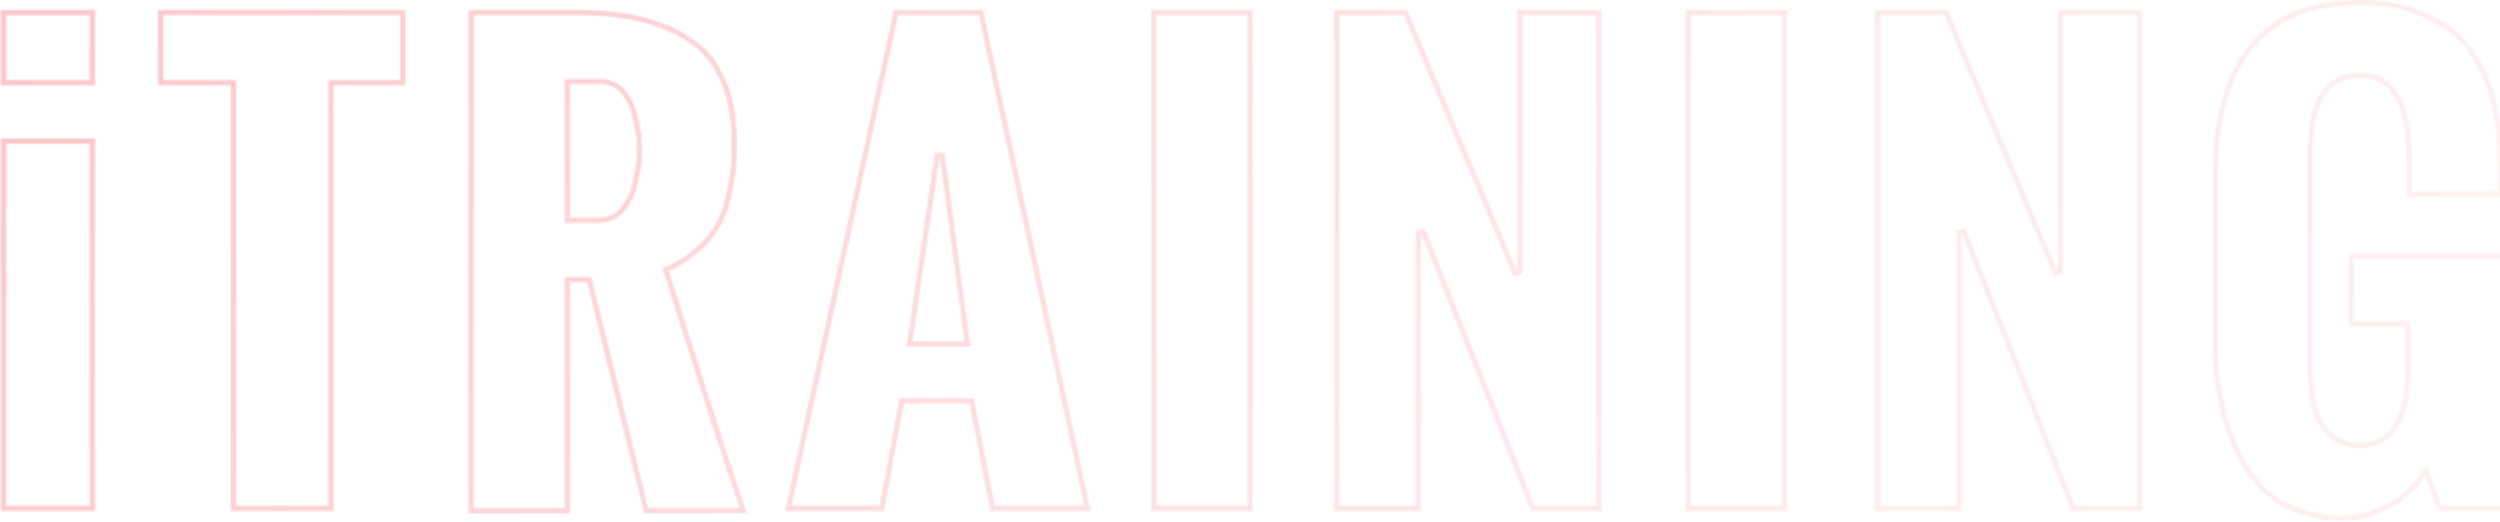 <?xml version="1.0" encoding="UTF-8"?>
<svg xmlns="http://www.w3.org/2000/svg" width="1442" height="301" viewBox="0 0 1442 301" fill="none">
  <mask id="mask0_1_12" style="mask-type:alpha" maskUnits="userSpaceOnUse" x="0" y="0" width="1446" height="301">
    <path d="M2.021 47.729V7.208H53.243V47.729H2.021ZM2.021 293.157V81.407H53.243V293.157H2.021Z" stroke="black" stroke-opacity="0.3" stroke-width="3"></path>
    <path d="M190.939 49.229V293.157H134.723V49.229V47.729H133.223H92.629V7.208H232.32V47.729H192.439H190.939V49.229Z" stroke="black" stroke-opacity="0.3" stroke-width="3"></path>
    <path d="M327.209 162.668V294.584H271.706V7.208H333.703C347.881 7.208 360.587 8.627 371.13 11.438C381.709 14.259 391.514 18.474 399.172 24.044L399.197 24.062L399.223 24.079C407.483 29.586 413.028 37.172 417.226 46.966C421.409 56.727 423.525 67.933 423.525 82.048C423.525 87.783 423.523 93.377 422.827 98.245C422.115 103.232 421.409 108.171 419.998 114.521C418.598 120.116 416.505 125.683 413.735 130.532C410.974 135.363 407.522 139.513 402.646 143.693C397.701 147.931 392.139 152.09 385.228 154.854L383.941 155.369L384.353 156.693C401.187 210.702 415.954 256.44 428.652 294.584H372.692L340.154 162.31L339.873 161.168H338.698H328.709H327.209V162.668ZM327.209 125.568V127.068H328.709H345.119C349.697 127.068 354.396 125.547 357.595 122.348C360.593 119.349 363.583 114.873 365.091 110.347C366.556 105.954 367.285 101.576 367.993 97.328L367.998 97.3C368.736 93.595 368.736 89.911 368.736 86.394V86.328V86.262C368.736 82.738 368.736 79.046 367.993 75.332C367.88 74.769 367.767 74.181 367.649 73.575C367.036 70.409 366.321 66.711 365.091 63.023C363.6 58.548 361.345 54.772 358.308 51.735C355.155 48.582 351.197 47.015 346.546 47.015H328.709H327.209V48.515V125.568Z" stroke="black" stroke-opacity="0.3" stroke-width="3"></path>
    <path d="M560.626 232.299L560.389 231.086H559.154H521.341H520.092L519.866 232.315L508.677 293.157H454.711L516.843 7.208H565.79L627.216 293.157H572.518L560.626 232.299ZM524.851 196.696L524.599 198.414H526.335H556.3H558.014L557.787 196.715L543.518 89.697L540.547 89.678L524.851 196.696Z" stroke="black" stroke-opacity="0.3" stroke-width="3"></path>
    <path d="M665.532 293.157V7.208H721.035V293.157H665.532Z" stroke="black" stroke-opacity="0.3" stroke-width="3"></path>
    <path d="M876.715 156.96V7.208H922.23V293.157H884.083L820.961 133.578L818.066 134.13V293.157H771.124V7.208H810.721L873.832 157.541L876.715 156.96Z" stroke="black" stroke-opacity="0.3" stroke-width="3"></path>
    <path d="M973.744 293.157V7.208H1029.25V293.157H973.744Z" stroke="black" stroke-opacity="0.3" stroke-width="3"></path>
    <path d="M1188.49 156.96V7.208H1234.01V293.157H1195.86L1132.74 133.578L1129.84 134.13V293.157H1082.9V7.208H1122.5L1185.61 157.541L1188.49 156.96Z" stroke="black" stroke-opacity="0.3" stroke-width="3"></path>
    <path d="M1392.64 6.394L1392.69 6.413L1392.74 6.428C1401.76 9.203 1409.43 14.067 1415.77 18.99C1422.02 24.56 1426.89 30.819 1431.08 39.197L1431.09 39.221L1431.11 39.245C1435.29 46.913 1438.1 56.015 1439.5 65.152L1439.51 65.207L1439.52 65.262C1441.63 74.376 1442.34 84.949 1442.34 96.316V111.939H1389.69V93.462V93.391C1389.69 88.496 1389.69 84.145 1388.97 79.782C1388.96 76.079 1388.22 71.726 1386.8 66.75C1386.14 62.223 1384.35 58.776 1383 56.156C1382.78 55.743 1382.58 55.351 1382.4 54.978L1382.33 54.858L1382.25 54.749L1382.2 54.681C1380.09 51.862 1377.8 48.807 1373.98 46.515C1370.1 44.189 1366.24 43.448 1361.08 43.448C1351.68 43.448 1344.41 47.246 1339.57 54.843C1334.79 62.33 1332.47 73.369 1332.47 87.755V212.609C1332.47 226.994 1334.79 238.034 1339.57 245.521C1344.41 253.117 1351.68 256.916 1361.08 256.916C1370.51 256.916 1377.61 252.903 1382.26 245.031C1386.83 237.285 1388.97 225.904 1388.97 211.182V188.352V186.852H1387.47H1356.16V147.758H1444.48V293.156H1407.08L1400.3 274.175L1399.27 271.287L1397.62 273.874C1392.78 281.489 1385.85 287.726 1377.53 291.888L1377.51 291.898L1377.49 291.909C1368.44 296.783 1359.41 298.864 1350.37 298.864C1339.89 298.864 1330.81 296.769 1322.41 293.272C1314.03 289.779 1307.13 284.924 1302.33 278.753L1302.3 278.714L1302.27 278.677C1296.69 272.4 1292.49 265.413 1288.98 256.98C1285.43 248.478 1282.62 240.033 1281.22 231.626L1281.22 231.58L1281.2 231.535C1279.08 222.327 1277.68 213.172 1277.68 204.048V102.737C1277.68 68.663 1284.78 43.384 1298.65 26.641C1312.47 9.952 1333.21 1.5 1361.08 1.5C1373.1 1.5 1383.6 2.916 1392.64 6.394Z" stroke="black" stroke-opacity="0.3" stroke-width="3"></path>
  </mask>
  <g mask="url(#mask0_1_12)">
    <rect x="-39.968" y="-65.114" width="1880.15" height="920.923" fill="url(#paint0_linear_1_12)"></rect>
  </g>
  <defs>
    <linearGradient id="paint0_linear_1_12" x1="-39.968" y1="-65.114" x2="1804.21" y2="881.759" gradientUnits="userSpaceOnUse">
      <stop stop-color="#F6303E"></stop>
      <stop offset="0.255" stop-color="#F97B83"></stop>
      <stop offset="0.495" stop-color="#FCB6BA"></stop>
      <stop offset="0.77" stop-color="#FDD3D6"></stop>
    </linearGradient>
  </defs>
</svg>
